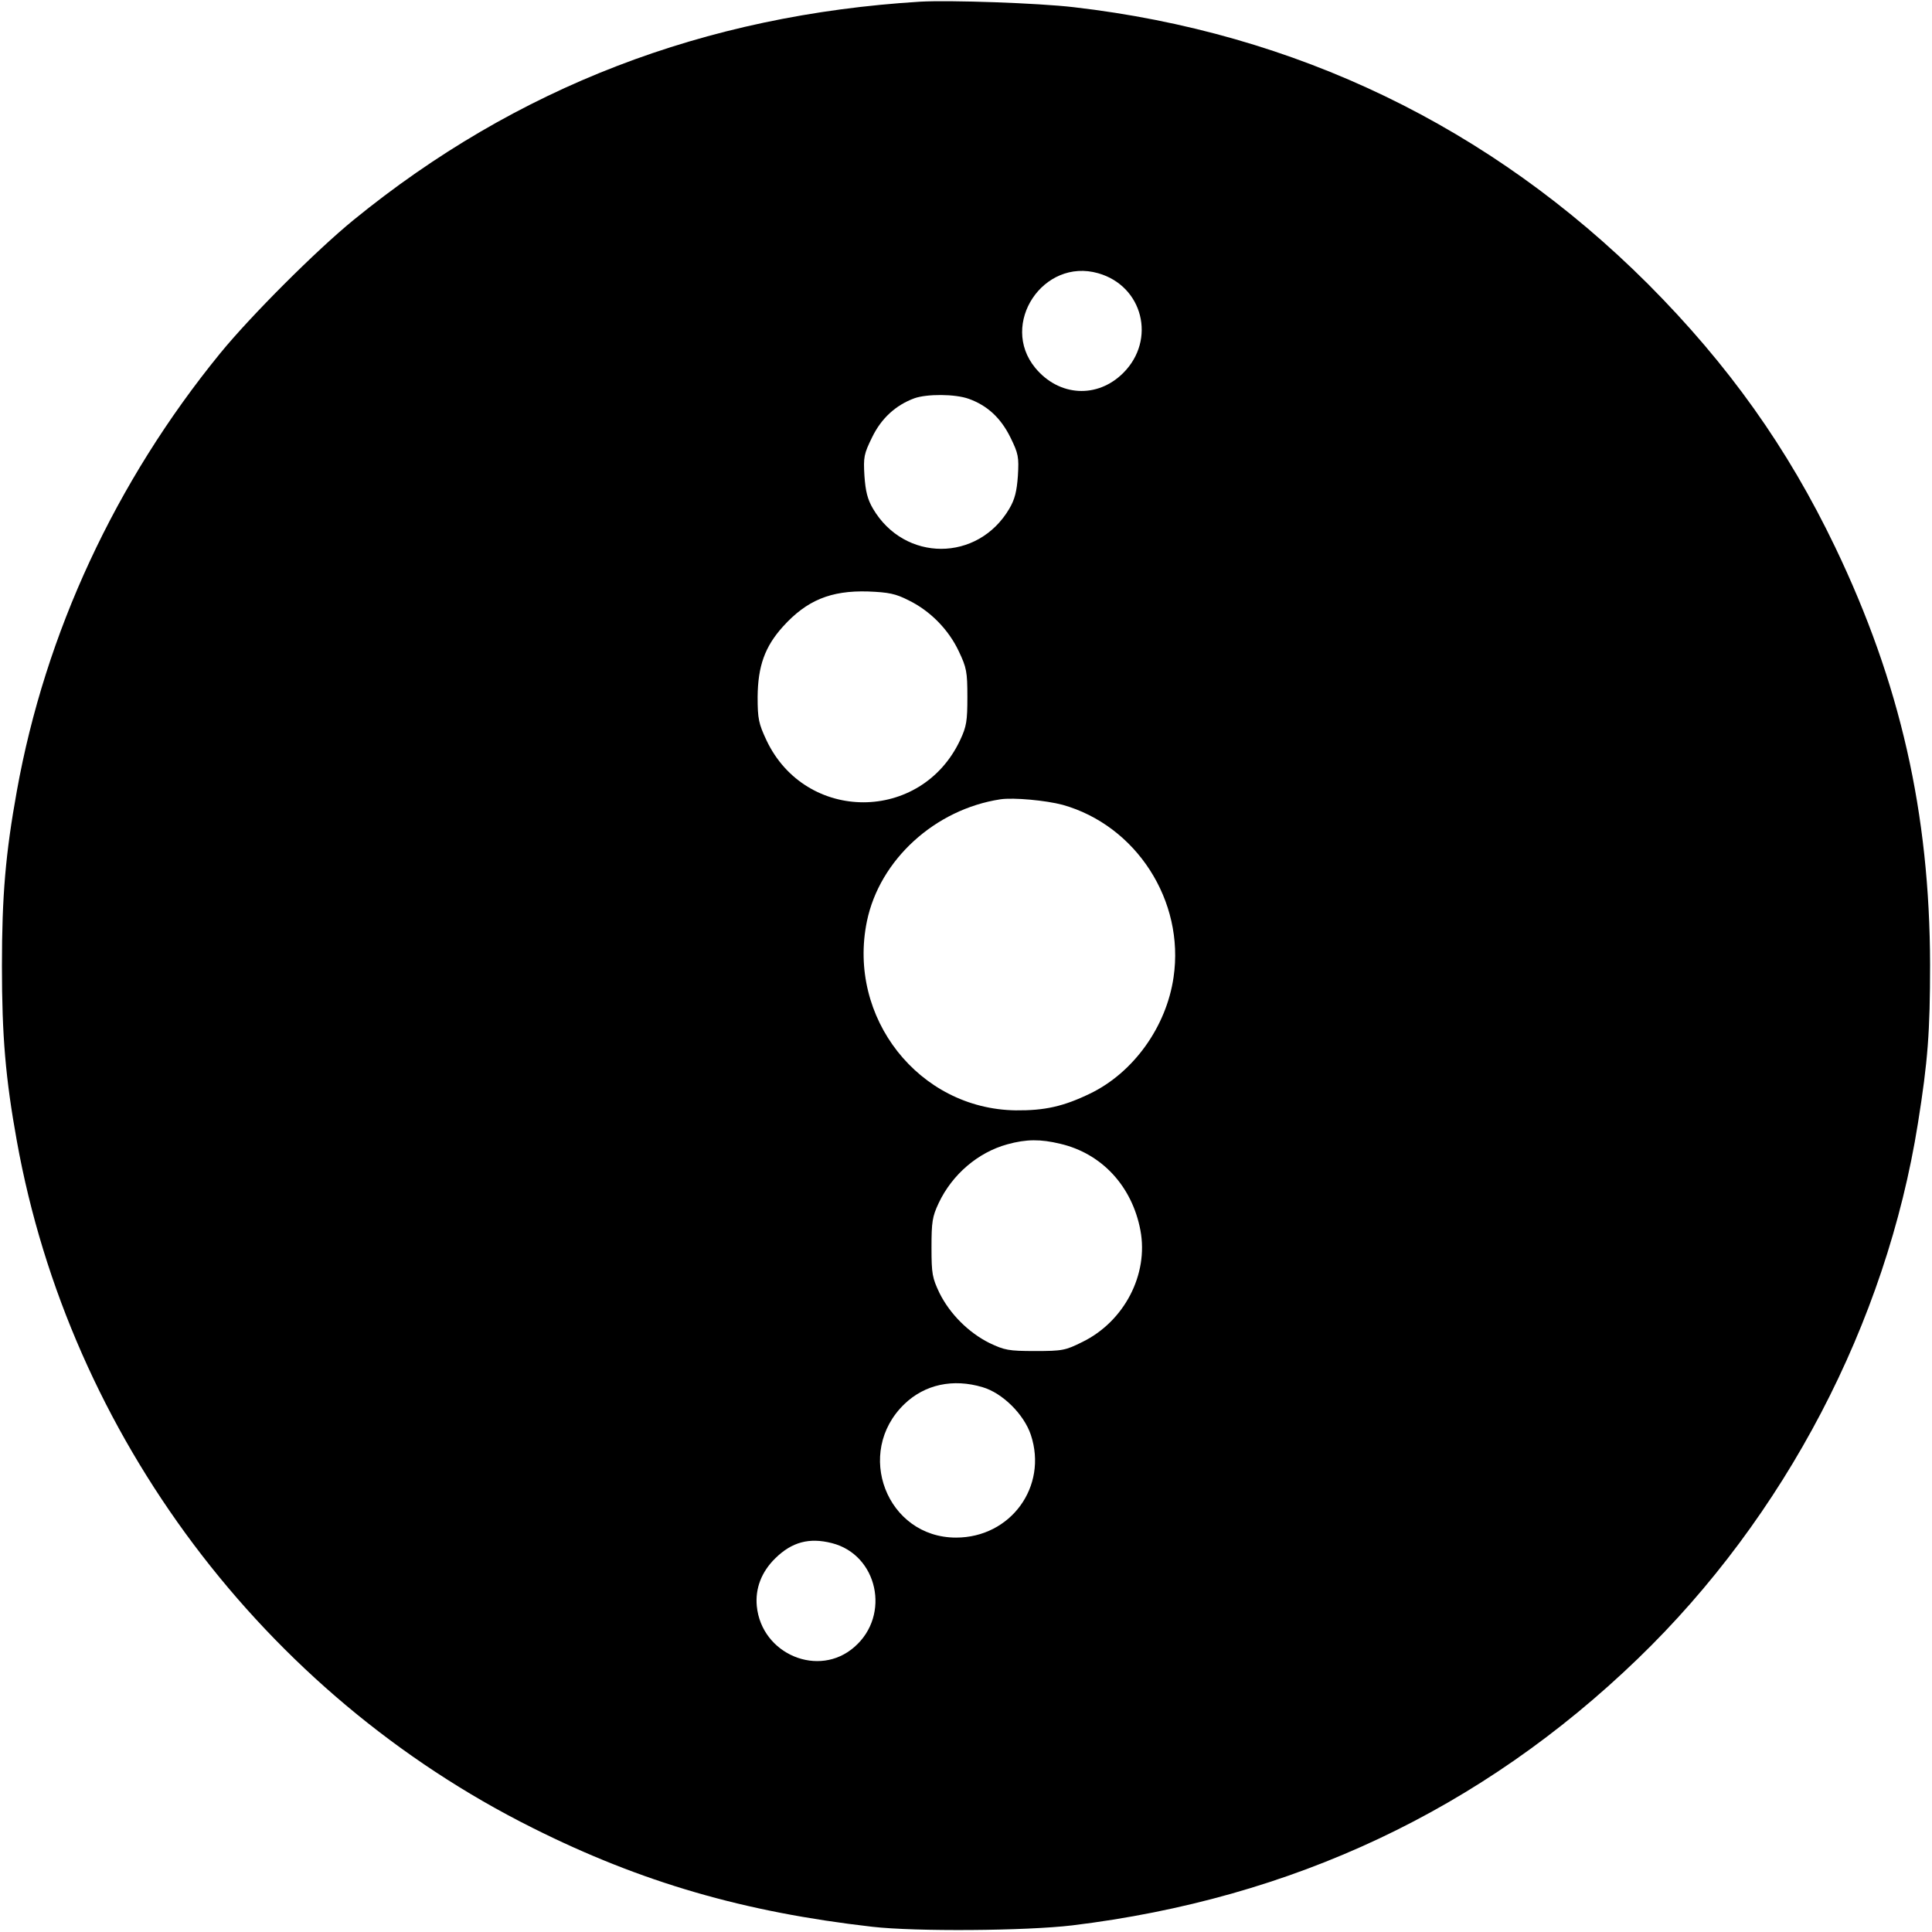 <?xml version="1.0" standalone="no"?>
<!DOCTYPE svg PUBLIC "-//W3C//DTD SVG 20010904//EN"
 "http://www.w3.org/TR/2001/REC-SVG-20010904/DTD/svg10.dtd">
<svg version="1.0" xmlns="http://www.w3.org/2000/svg"
 width="700pt" height="700pt" viewBox="0 0 700 700"
 preserveAspectRatio="xMidYMid meet">
<g transform="translate(0,700) scale(0.1,-0.1)"
fill="#000000" stroke="none">
<path d="M3335 6994 c-783 -48 -1464 -310 -2054 -791 -136 -111 -373 -348
-484 -484 -379 -465 -633 -1012 -736 -1585 -41 -227 -54 -380 -54 -634 0 -254
13 -407 54 -634 192 -1067 894 -2002 1869 -2489 393 -197 766 -305 1230 -358
157 -18 557 -15 725 5 798 97 1482 419 2049 966 533 514 900 1216 1015 1940
36 225 44 332 44 575 -1 549 -108 1021 -344 1513 -172 359 -387 661 -678 953
-571 570 -1276 910 -2081 1003 -128 15 -448 26 -555 20z m644 -984 c162 -46
211 -241 91 -361 -94 -94 -233 -86 -319 18 -131 159 29 400 228 343z m-469
-455 c67 -24 116 -69 151 -140 29 -59 31 -71 27 -139 -4 -56 -11 -85 -31 -119
-114 -194 -380 -194 -494 0 -20 34 -27 63 -31 119 -4 68 -2 79 28 140 33 68
85 116 153 141 45 16 147 16 197 -2z m-218 -730 c78 -38 145 -106 182 -185 28
-59 31 -74 31 -165 0 -87 -3 -107 -26 -156 -141 -301 -560 -301 -702 -1 -28
60 -32 77 -32 157 1 111 26 182 92 255 86 95 173 131 308 127 75 -3 100 -8
147 -32z m558 -741 c267 -75 443 -348 402 -625 -26 -179 -145 -345 -302 -421
-97 -47 -165 -62 -270 -61 -351 5 -611 336 -539 685 46 223 247 406 484 442
48 7 165 -4 225 -20z m-9 -1228 c151 -35 261 -154 291 -314 30 -160 -59 -330
-210 -404 -62 -31 -73 -33 -172 -33 -96 0 -110 3 -165 29 -76 38 -143 105
-181 181 -26 55 -29 69 -29 165 0 93 3 112 26 161 49 104 143 184 249 213 69
19 120 19 191 2z m-281 -882 c72 -21 150 -98 175 -173 62 -187 -73 -372 -271
-372 -251 0 -370 308 -187 484 74 71 176 93 283 61z m-546 -565 c166 -42 214
-261 82 -376 -129 -114 -337 -27 -354 148 -6 64 17 124 67 173 60 59 123 76
205 55z"/>
</g>
</svg>
